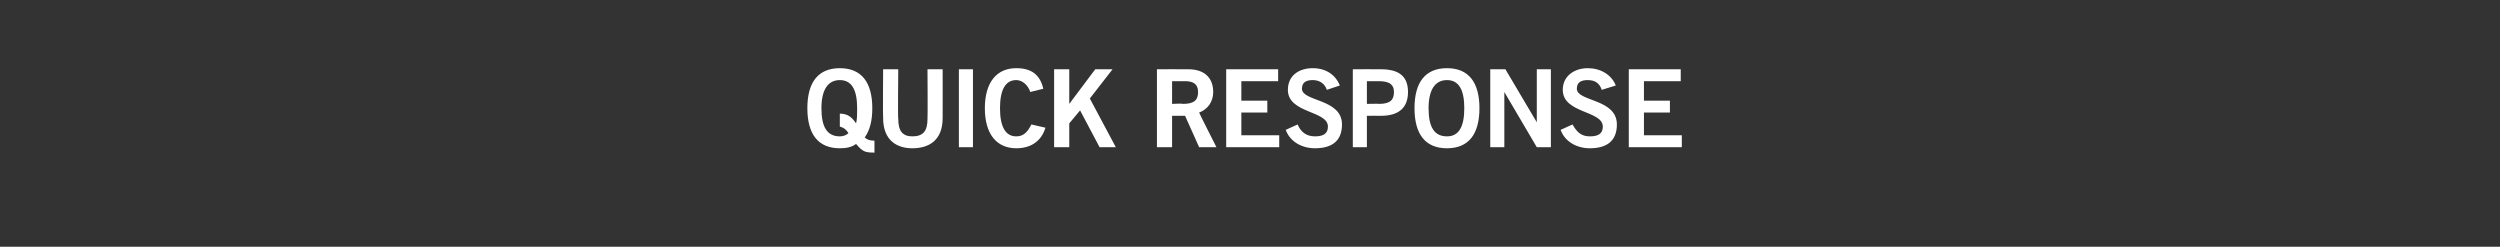 <?xml version="1.0" standalone="no"?><!DOCTYPE svg PUBLIC "-//W3C//DTD SVG 1.1//EN" "http://www.w3.org/Graphics/SVG/1.1/DTD/svg11.dtd"><svg xmlns="http://www.w3.org/2000/svg" version="1.1" width="231px" height="22.8px" viewBox="0 0 231 22.8"><rect x="0" y="0" width="231" height="22.8" fill="#333333" stroke="none"/><desc>quick response</desc><defs/><g id="Polygon32487"><path d="m77.6 10.5c.7 0 1.1.3 1.5.9c.1-.4.1-.8.1-1.4c0-1.7-.5-2.6-1.6-2.6c-1.1 0-1.7.9-1.7 2.6c0 1.7.5 2.6 1.7 2.6c.3 0 .6-.1.8-.3c-.2-.3-.4-.5-.8-.6c0 0 0-1.2 0-1.2zm3.2 3.6c-.9 0-1.1-.1-1.7-.8c-.4.3-.9.4-1.5.4c-2 0-3-1.3-3-3.7c0-2.4 1-3.7 3-3.7c2 0 3 1.3 3 3.7c0 1.1-.2 2-.7 2.7c.2.2.5.3.9.3c0 0 0 1.1 0 1.1zm4.9-7.7l1.4 0c0 0 .01 4.51 0 4.5c0 2.1-1.3 2.8-2.8 2.8c-1.4 0-2.7-.7-2.7-2.8c-.03.01 0-4.5 0-4.5l1.4 0c0 0-.05 4.57 0 4.6c0 1.1.4 1.6 1.3 1.6c1 0 1.4-.5 1.4-1.6c.03-.03 0-4.6 0-4.6zm2.9 7.2l0-7.2l1.3 0l0 7.2l-1.3 0zm6.6-5.1c-.2-.6-.7-1.1-1.3-1.1c-1 0-1.5.9-1.5 2.6c0 1.7.5 2.6 1.5 2.6c.6 0 1-.3 1.4-1.1c0 0 1.3.3 1.3.3c-.4 1.3-1.4 1.9-2.7 1.9c-1.8 0-2.9-1.3-2.9-3.7c0-2.4 1.1-3.7 2.9-3.7c1.4 0 2.2.6 2.5 1.9c0 0-1.2.3-1.2.3zm2.2 5.1l0-7.2l1.4 0l0 3.2l2.4-3.2l1.6 0l-2.1 2.7l2.4 4.5l-1.5 0l-1.8-3.4l-1 1.2l0 2.2l-1.4 0zm9.5 0l0-7.2c0 0 2.88-.01 2.9 0c1.6 0 2.3.9 2.3 2.1c0 .9-.5 1.6-1.3 1.9c-.03-.01 1.6 3.2 1.6 3.2l-1.6 0l-1.3-2.9l-1.2 0l0 2.9l-1.4 0zm1.4-4c0 0 1-.05 1 0c1.1 0 1.4-.4 1.4-1.1c0-.7-.4-1-1.2-1c.04.01-1.2 0-1.2 0l0 2.1zm5 4l0-7.2l4.8 0l0 1.1l-3.4 0l0 1.8l2.4 0l0 1.1l-2.4 0l0 2.1l3.5 0l0 1.1l-4.9 0zm9.3-5.3c-.2-.6-.7-.9-1.3-.9c-.6 0-1 .2-1 .8c0 1.2 3.7.9 3.7 3.3c0 1.5-.9 2.2-2.5 2.2c-1.2 0-2.3-.6-2.7-1.7c0 0 1.1-.5 1.1-.5c.3.7.8 1.1 1.6 1.1c.7 0 1.2-.2 1.2-.9c0-1.5-3.7-1.2-3.7-3.4c0-1.3 1-2 2.3-2c1.2 0 2.1.6 2.5 1.6c0 0-1.2.4-1.2.4zm2.4 5.3l0-7.2c0 0 2.6-.01 2.6 0c1.6 0 2.5.6 2.5 2.1c0 1.5-.9 2.2-2.5 2.2c0-.01-1.3 0-1.3 0l0 2.9l-1.3 0zm1.3-4c0 0 1.14-.03 1.1 0c1.1 0 1.4-.4 1.4-1.1c0-.6-.3-1-1.4-1c.04.01-1.1 0-1.1 0l0 2.1zm7.4-2.2c-1.1 0-1.7.9-1.7 2.6c0 1.7.5 2.6 1.7 2.6c1.1 0 1.6-.9 1.6-2.6c0-1.7-.5-2.6-1.6-2.6zm0 6.3c-2 0-3-1.3-3-3.7c0-2.4 1-3.7 3-3.7c2 0 3 1.3 3 3.7c0 2.4-1 3.7-3 3.7zm4-.1l0-7.2l1.4 0l2.9 4.9l0 0l0-4.9l1.3 0l0 7.2l-1.3 0l-3-5.1l0 0l0 5.1l-1.3 0zm10.3-5.3c-.2-.6-.6-.9-1.3-.9c-.6 0-1 .2-1 .8c0 1.2 3.7.9 3.7 3.3c0 1.5-.9 2.2-2.5 2.2c-1.2 0-2.3-.6-2.7-1.7c0 0 1.1-.5 1.1-.5c.4.7.8 1.1 1.6 1.1c.7 0 1.2-.2 1.2-.9c0-1.5-3.7-1.2-3.7-3.4c0-1.3 1.1-2 2.3-2c1.2 0 2.2.6 2.6 1.6c0 0-1.3.4-1.3.4zm2.5 5.3l0-7.2l4.8 0l0 1.1l-3.4 0l0 1.8l2.4 0l0 1.1l-2.4 0l0 2.1l3.5 0l0 1.1l-4.9 0z" stroke="none" fill="#fff"/></g></svg>